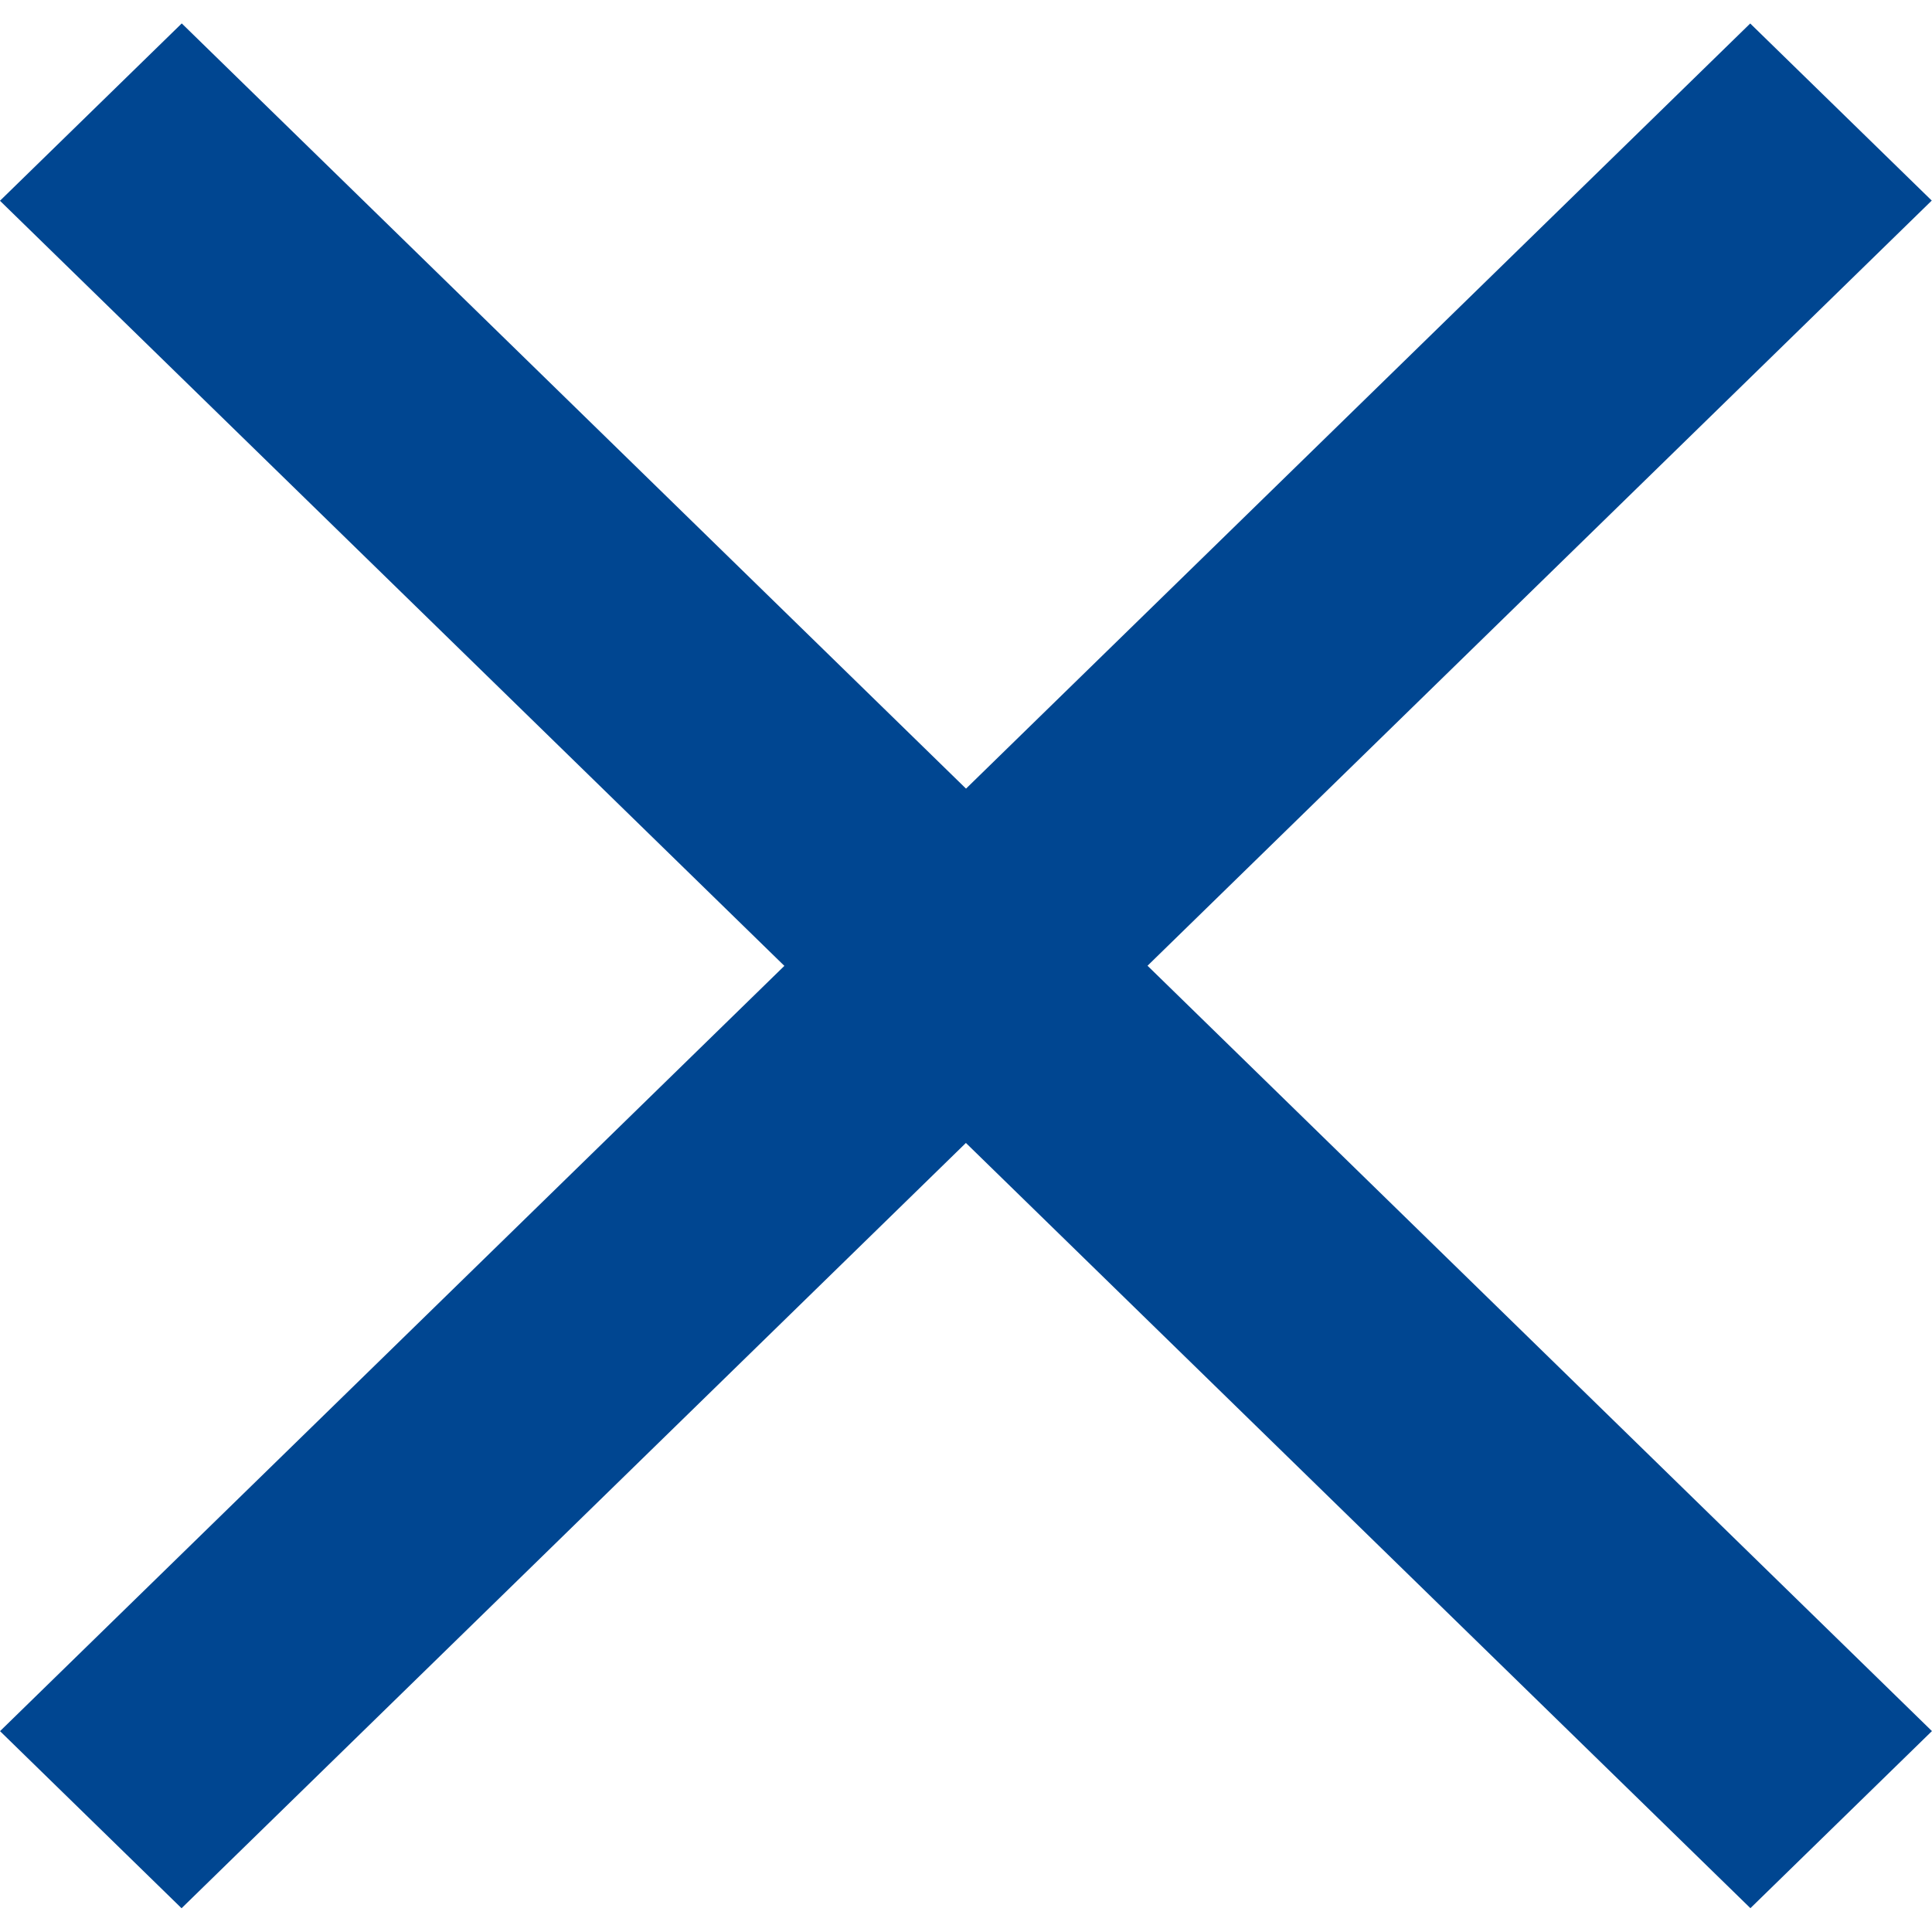 <svg xmlns="http://www.w3.org/2000/svg" id="Group_797" width="16" height="16" data-name="Group 797" viewBox="0 0 16 16">
    <defs>
        <style>
            .cls-1{fill:#004691}
        </style>
    </defs>
    <path id="Path_24" d="M.026.249L20.275 0l-.026 2.1L0 2.352z" class="cls-1" data-name="Path 24" transform="rotate(45 .832 2.007)"/>
    <path id="Path_25" d="M0 0l20.249.249.026 2.1L.026 2.1z" class="cls-1" data-name="Path 25" transform="rotate(-45 17.306 7.168)"/>
</svg>
